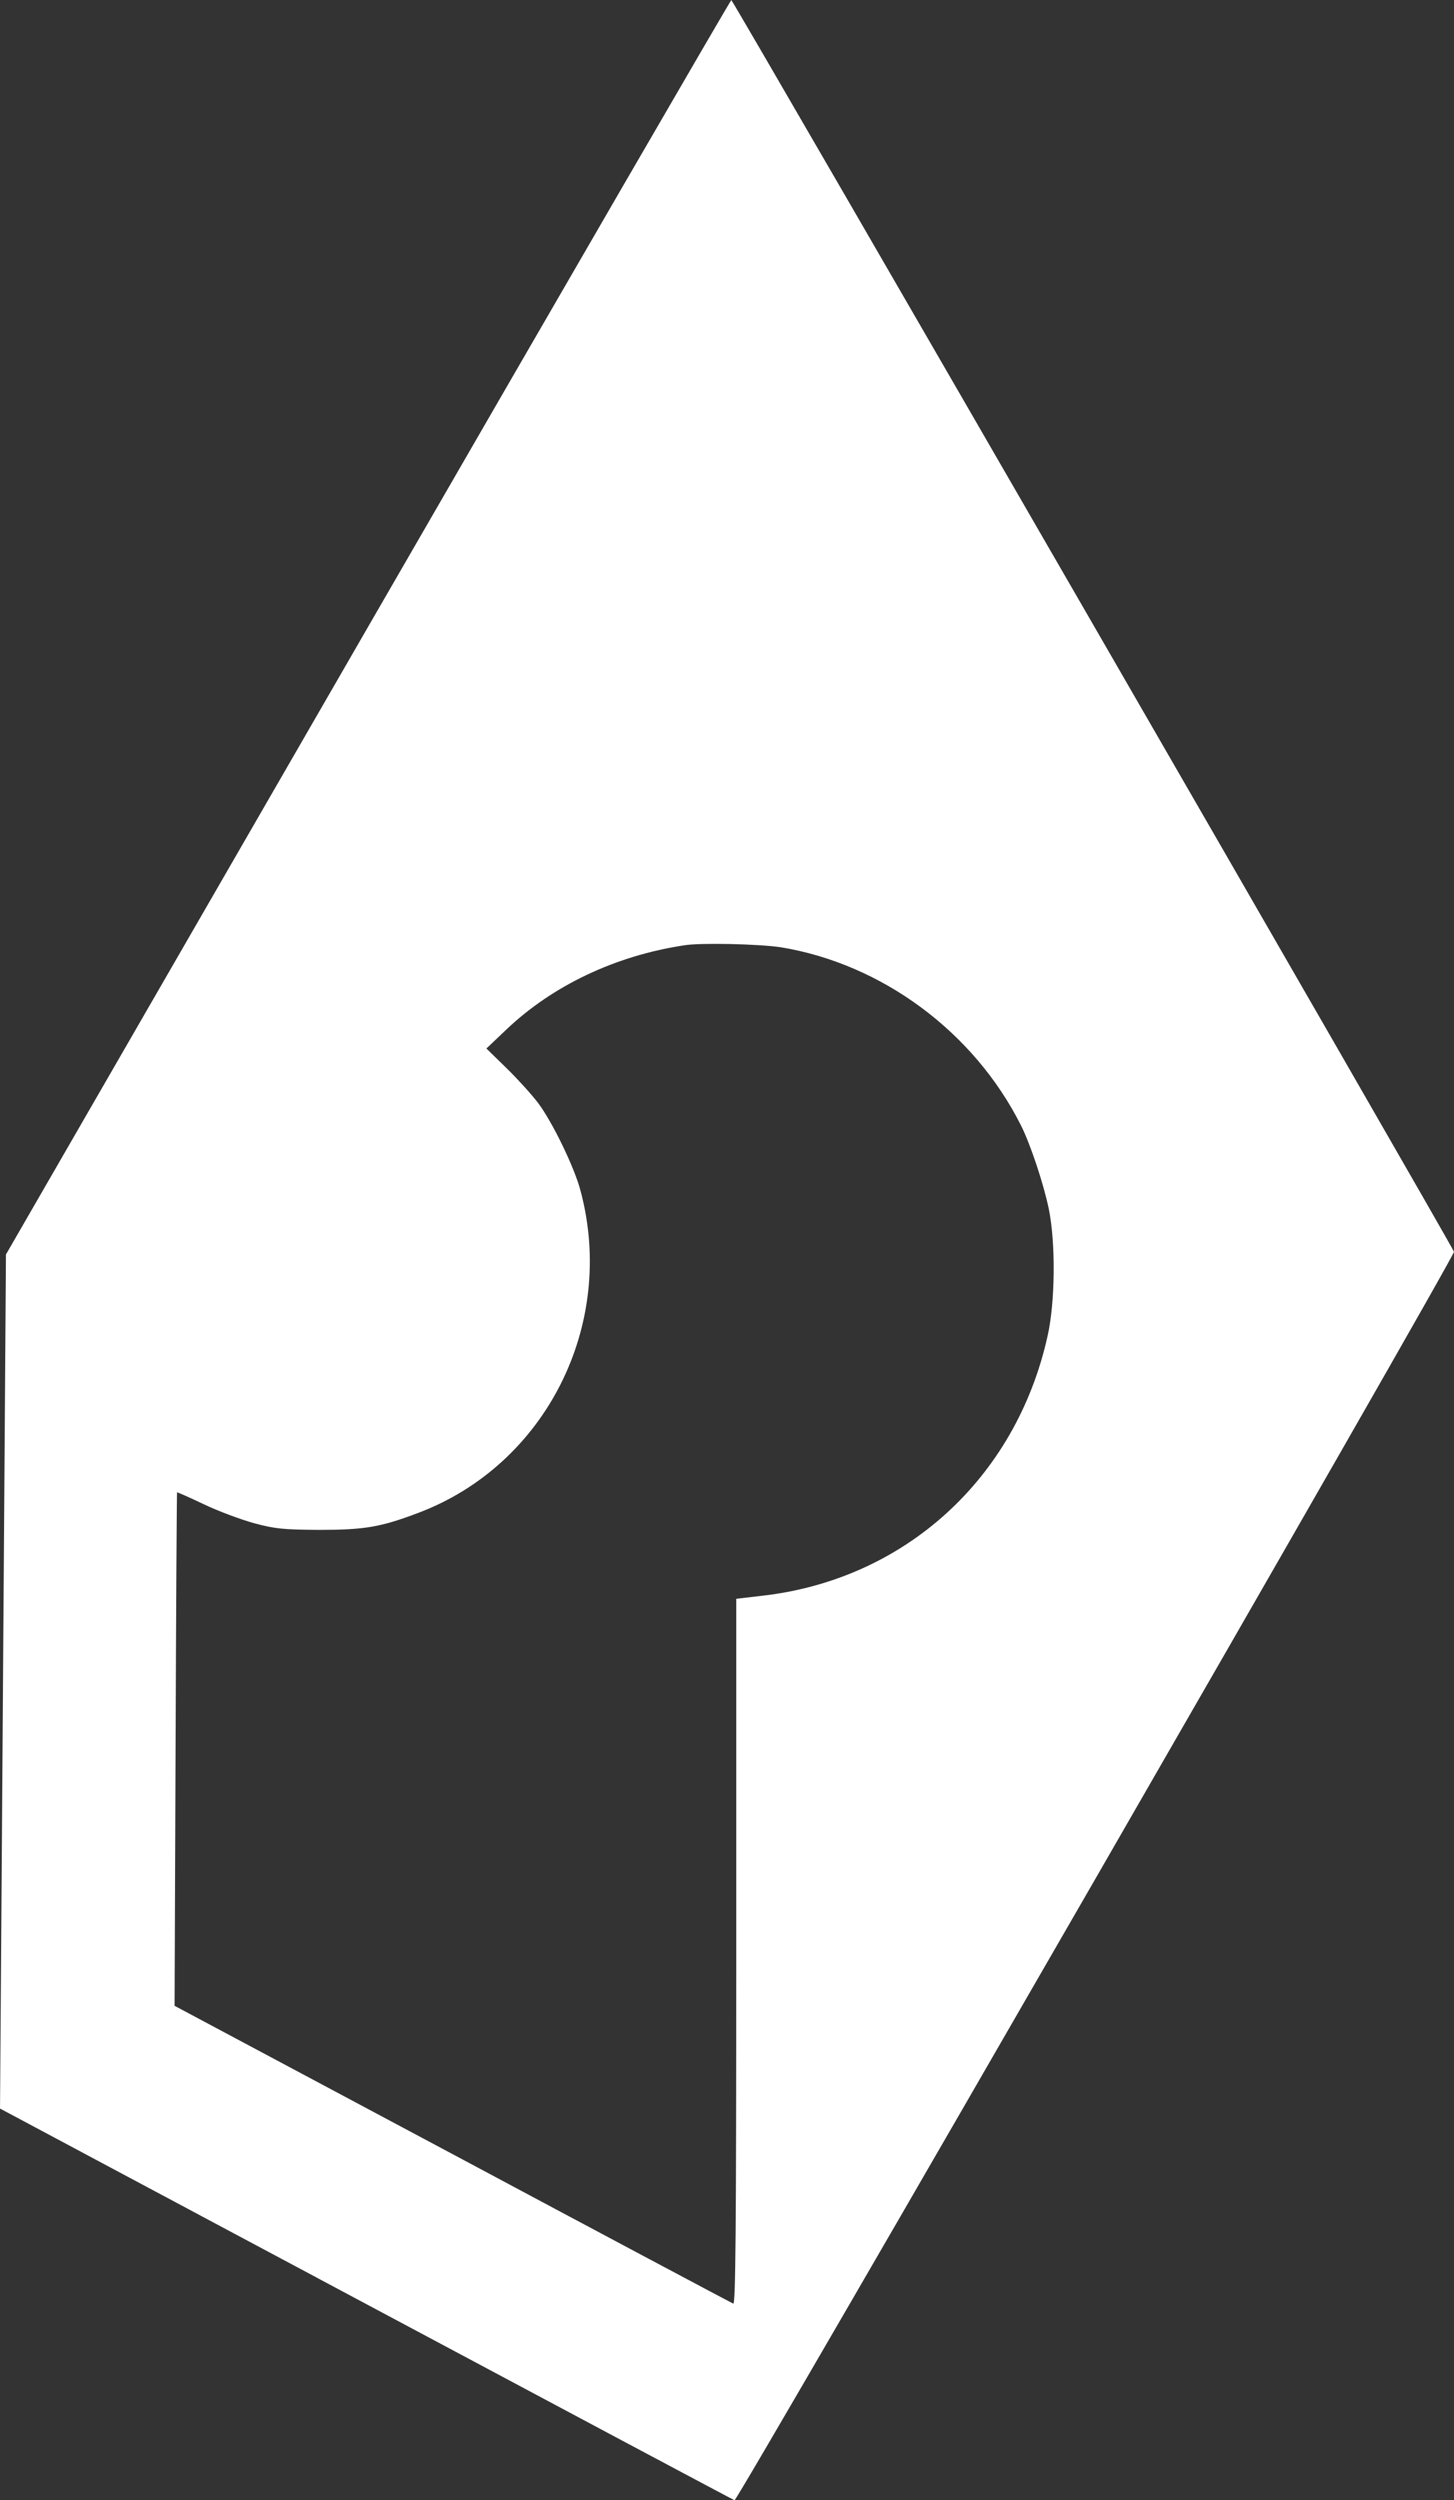 <svg width="8957" height="15397" viewBox="0 0 8957 15397" fill="none" xmlns="http://www.w3.org/2000/svg">
<rect x="0" y="0" width="8957" height="15397" fill="#333333" stroke="none"/>
<path d="M2266.32 3862.17L36.646 7725.31L27.52 9060.68C22.957 9795.29 13.832 10978.6 9.269 11690.4L0.144 12984.7L2257.19 14189.2C3496.74 14850.8 4518.8 15395.3 4524.88 15396.8C4544.66 15401.4 8962.93 7737.48 8956.85 7708.58C8947.72 7675.12 4515.76 0.555 4505.11 0.555C4500.55 0.555 3492.18 1738.97 2266.32 3862.17ZM4809.3 5833.29C5432.87 5935.19 6000.18 6354.96 6289.15 6929.87C6346.95 7043.94 6429.08 7290.33 6461.02 7445.46C6503.6 7653.83 6500.56 8018.85 6453.41 8227.22C6258.73 9104.79 5572.8 9728.37 4692.19 9827.23L4535.53 9845.48V12018.9C4535.53 13752.7 4530.97 14192.3 4517.28 14186.2C4506.63 14181.6 3727.92 13767.9 2786.47 13264.5L1075.43 12352L1081.52 10773.2C1084.56 9904.79 1089.12 9193 1090.64 9189.96C1092.17 9188.44 1165.17 9220.38 1254.9 9262.97C1343.12 9305.55 1483.04 9357.26 1565.17 9380.08C1695.97 9415.06 1744.64 9419.62 1965.17 9421.14C2245.02 9421.14 2343.88 9404.41 2573.54 9317.72C3361.38 9022.66 3797.88 8158.78 3575.83 7331.4C3537.81 7186.91 3402.44 6908.58 3314.23 6791.47C3276.21 6741.28 3189.52 6645.46 3121.07 6578.54L2996.36 6456.87L3118.03 6341.28C3403.97 6069.03 3791.8 5885 4216.14 5821.12C4319.56 5804.39 4678.5 5813.52 4809.3 5833.29Z" fill="white"/>
</svg>

